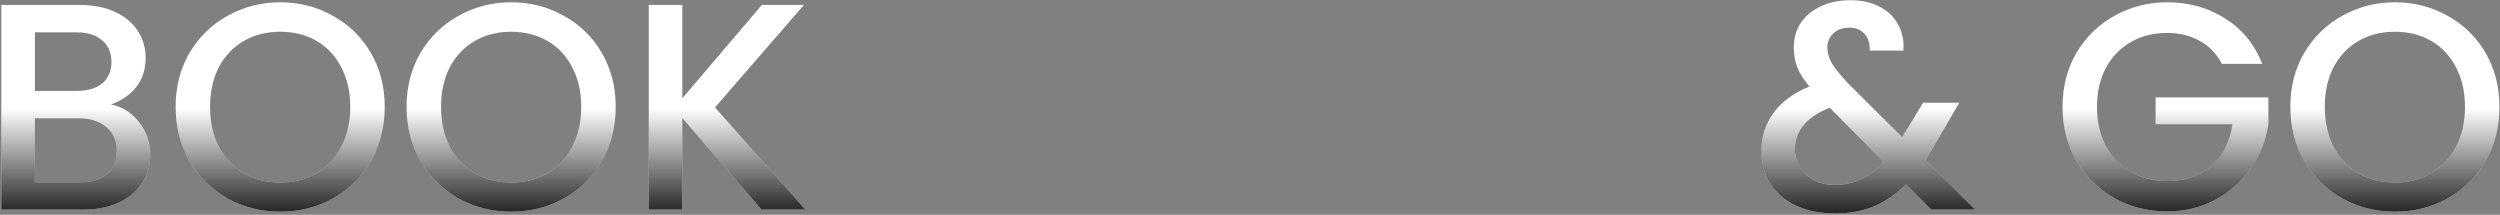 <svg width="1443" height="124" viewBox="0 0 1443 124" fill="none" xmlns="http://www.w3.org/2000/svg">
<rect x="0" y="0" width="1443" height="124" fill="#808080" stroke="none"/>
<path d="M1382.33 122.19C1371.34 122.19 1361.19 119.64 1351.9 114.54C1342.72 109.327 1335.41 102.13 1329.97 92.95C1324.64 83.657 1321.98 73.23 1321.98 61.67C1321.98 50.11 1324.64 39.74 1329.97 30.56C1335.41 21.38 1342.72 14.24 1351.9 9.14C1361.19 3.927 1371.34 1.32 1382.33 1.32C1393.44 1.32 1403.58 3.927 1412.76 9.14C1422.05 14.24 1429.36 21.38 1434.69 30.56C1440.02 39.74 1442.68 50.11 1442.68 61.67C1442.68 73.23 1440.02 83.657 1434.69 92.95C1429.36 102.13 1422.05 109.327 1412.76 114.54C1403.58 119.64 1393.44 122.19 1382.33 122.19ZM1382.33 105.36C1390.15 105.36 1397.12 103.603 1403.24 100.09C1409.36 96.463 1414.12 91.363 1417.52 84.79C1421.03 78.103 1422.79 70.397 1422.79 61.67C1422.79 52.943 1421.03 45.293 1417.52 38.72C1414.12 32.147 1409.36 27.103 1403.24 23.59C1397.12 20.077 1390.15 18.32 1382.33 18.32C1374.51 18.32 1367.54 20.077 1361.42 23.59C1355.3 27.103 1350.48 32.147 1346.97 38.72C1343.57 45.293 1341.87 52.943 1341.87 61.67C1341.87 70.397 1343.57 78.103 1346.97 84.79C1350.48 91.363 1355.3 96.463 1361.42 100.09C1367.54 103.603 1374.51 105.36 1382.33 105.36Z" fill="white"/>
<path d="M1382.33 122.19C1371.34 122.19 1361.19 119.64 1351.9 114.54C1342.72 109.327 1335.41 102.13 1329.97 92.95C1324.64 83.657 1321.98 73.23 1321.98 61.67C1321.98 50.11 1324.64 39.74 1329.97 30.56C1335.41 21.38 1342.72 14.24 1351.9 9.14C1361.19 3.927 1371.34 1.32 1382.33 1.32C1393.44 1.32 1403.58 3.927 1412.76 9.14C1422.05 14.24 1429.36 21.38 1434.69 30.56C1440.02 39.74 1442.68 50.11 1442.68 61.67C1442.68 73.23 1440.02 83.657 1434.69 92.95C1429.36 102.13 1422.05 109.327 1412.76 114.54C1403.58 119.64 1393.44 122.19 1382.33 122.19ZM1382.33 105.36C1390.15 105.36 1397.12 103.603 1403.24 100.09C1409.36 96.463 1414.12 91.363 1417.52 84.79C1421.03 78.103 1422.79 70.397 1422.79 61.67C1422.79 52.943 1421.03 45.293 1417.52 38.72C1414.12 32.147 1409.36 27.103 1403.24 23.59C1397.12 20.077 1390.15 18.32 1382.33 18.32C1374.51 18.32 1367.54 20.077 1361.42 23.59C1355.3 27.103 1350.48 32.147 1346.97 38.72C1343.57 45.293 1341.87 52.943 1341.87 61.67C1341.87 70.397 1343.57 78.103 1346.97 84.79C1350.48 91.363 1355.3 96.463 1361.42 100.09C1367.54 103.603 1374.51 105.36 1382.33 105.36Z" fill="url(#paint0_linear_3401_59935)" fill-opacity="0.9"/>
<path d="M1282.46 36.85C1279.4 30.957 1275.15 26.537 1269.71 23.59C1264.27 20.53 1257.98 19 1250.84 19C1243.02 19 1236.05 20.757 1229.93 24.27C1223.81 27.783 1219 32.77 1215.48 39.23C1212.08 45.69 1210.38 53.17 1210.38 61.67C1210.38 70.17 1212.08 77.707 1215.48 84.28C1219 90.74 1223.81 95.727 1229.93 99.24C1236.05 102.753 1243.02 104.51 1250.84 104.51C1261.38 104.51 1269.94 101.563 1276.51 95.67C1283.09 89.777 1287.11 81.787 1288.58 71.7H1244.21V56.23H1309.32V71.36C1308.08 80.54 1304.79 88.983 1299.46 96.69C1294.25 104.397 1287.39 110.573 1278.89 115.22C1270.51 119.753 1261.16 122.02 1250.84 122.02C1239.74 122.02 1229.59 119.47 1220.41 114.37C1211.23 109.157 1203.92 101.96 1198.48 92.78C1193.16 83.6 1190.49 73.23 1190.49 61.67C1190.49 50.11 1193.16 39.74 1198.48 30.56C1203.92 21.38 1211.23 14.24 1220.41 9.14C1229.71 3.927 1239.85 1.32 1250.84 1.32C1263.42 1.32 1274.59 4.437 1284.33 10.67C1294.19 16.79 1301.33 25.517 1305.75 36.85H1282.46Z" fill="white"/>
<path d="M1282.46 36.85C1279.4 30.957 1275.15 26.537 1269.71 23.59C1264.27 20.53 1257.98 19 1250.84 19C1243.02 19 1236.05 20.757 1229.93 24.27C1223.81 27.783 1219 32.77 1215.48 39.23C1212.08 45.69 1210.38 53.17 1210.38 61.67C1210.38 70.17 1212.08 77.707 1215.48 84.28C1219 90.74 1223.81 95.727 1229.93 99.24C1236.05 102.753 1243.02 104.51 1250.84 104.51C1261.38 104.51 1269.94 101.563 1276.51 95.67C1283.09 89.777 1287.11 81.787 1288.58 71.7H1244.21V56.23H1309.32V71.36C1308.08 80.54 1304.79 88.983 1299.46 96.69C1294.25 104.397 1287.39 110.573 1278.89 115.22C1270.51 119.753 1261.16 122.02 1250.84 122.02C1239.74 122.02 1229.59 119.47 1220.41 114.37C1211.23 109.157 1203.92 101.96 1198.48 92.78C1193.16 83.6 1190.49 73.23 1190.49 61.67C1190.49 50.11 1193.16 39.74 1198.48 30.56C1203.92 21.38 1211.23 14.24 1220.41 9.14C1229.71 3.927 1239.85 1.32 1250.84 1.32C1263.42 1.32 1274.59 4.437 1284.33 10.67C1294.19 16.79 1301.33 25.517 1305.75 36.85H1282.46Z" fill="url(#paint1_linear_3401_59935)" fill-opacity="0.9"/>
<path d="M1114.76 121L1100.14 106.38C1094.47 112.047 1088.29 116.297 1081.61 119.13C1074.92 121.85 1067.44 123.21 1059.17 123.21C1050.78 123.21 1043.36 121.737 1036.9 118.79C1030.44 115.843 1025.45 111.65 1021.94 106.21C1018.42 100.657 1016.67 94.253 1016.67 87C1016.67 78.84 1018.99 71.587 1023.64 65.24C1028.28 58.78 1035.2 53.68 1044.38 49.94C1041.09 45.973 1038.77 42.29 1037.41 38.89C1036.05 35.377 1035.37 31.523 1035.37 27.33C1035.37 22.117 1036.67 17.47 1039.28 13.39C1042 9.31 1045.85 6.08 1050.84 3.7C1055.82 1.32 1061.6 0.13 1068.18 0.13C1074.86 0.13 1080.53 1.433 1085.18 4.04C1089.94 6.533 1093.45 9.99 1095.72 14.41C1098.1 18.83 1099.06 23.76 1098.61 29.2H1079.23C1079.34 25.007 1078.32 21.777 1076.17 19.51C1074.01 17.13 1071.07 15.94 1067.33 15.94C1063.59 15.94 1060.53 17.073 1058.15 19.34C1055.88 21.493 1054.75 24.157 1054.75 27.33C1054.75 30.39 1055.6 33.45 1057.3 36.51C1059.11 39.457 1062.23 43.31 1066.65 48.07L1097.93 79.18L1110 59.29H1130.91L1115.61 85.47L1111.36 92.44L1140.09 121H1114.76ZM1059.17 106.72C1069.82 106.72 1079.23 102.357 1087.39 93.63L1056.11 62.18C1042.73 67.507 1036.05 75.553 1036.05 86.32C1036.05 92.1 1038.2 96.973 1042.51 100.94C1046.81 104.793 1052.37 106.72 1059.17 106.72Z" fill="white"/>
<path d="M1114.76 121L1100.14 106.38C1094.47 112.047 1088.29 116.297 1081.61 119.13C1074.92 121.85 1067.44 123.21 1059.17 123.21C1050.78 123.21 1043.36 121.737 1036.9 118.79C1030.44 115.843 1025.45 111.65 1021.94 106.21C1018.42 100.657 1016.67 94.253 1016.67 87C1016.67 78.84 1018.99 71.587 1023.64 65.24C1028.28 58.78 1035.2 53.68 1044.38 49.94C1041.09 45.973 1038.77 42.29 1037.41 38.89C1036.05 35.377 1035.37 31.523 1035.37 27.33C1035.37 22.117 1036.67 17.47 1039.28 13.39C1042 9.31 1045.85 6.08 1050.84 3.7C1055.82 1.32 1061.6 0.13 1068.18 0.13C1074.86 0.13 1080.53 1.433 1085.18 4.04C1089.94 6.533 1093.45 9.99 1095.72 14.41C1098.1 18.83 1099.06 23.76 1098.61 29.2H1079.23C1079.34 25.007 1078.32 21.777 1076.17 19.51C1074.01 17.13 1071.07 15.94 1067.33 15.94C1063.59 15.94 1060.53 17.073 1058.15 19.34C1055.88 21.493 1054.75 24.157 1054.75 27.33C1054.75 30.39 1055.6 33.45 1057.3 36.51C1059.11 39.457 1062.23 43.31 1066.65 48.07L1097.93 79.18L1110 59.29H1130.91L1115.61 85.47L1111.36 92.44L1140.09 121H1114.76ZM1059.17 106.72C1069.82 106.72 1079.23 102.357 1087.39 93.63L1056.11 62.18C1042.73 67.507 1036.05 75.553 1036.05 86.32C1036.05 92.1 1038.2 96.973 1042.51 100.94C1046.81 104.793 1052.37 106.72 1059.17 106.72Z" fill="url(#paint2_linear_3401_59935)" fill-opacity="0.9"/>
<path d="M439.561 121L393.831 68.13V121H374.451V2.85H393.831V56.74L439.731 2.85H464.041L412.701 62.01L464.891 121H439.561Z" fill="white"/>
<path d="M439.561 121L393.831 68.13V121H374.451V2.85H393.831V56.74L439.731 2.85H464.041L412.701 62.01L464.891 121H439.561Z" fill="url(#paint3_linear_3401_59935)" fill-opacity="0.9"/>
<path d="M295.03 122.19C284.036 122.19 273.893 119.64 264.6 114.54C255.42 109.327 248.11 102.13 242.67 92.95C237.343 83.657 234.68 73.23 234.68 61.67C234.68 50.11 237.343 39.74 242.67 30.56C248.11 21.38 255.42 14.24 264.6 9.14C273.893 3.927 284.036 1.32 295.03 1.32C306.136 1.32 316.28 3.927 325.46 9.14C334.753 14.24 342.063 21.38 347.39 30.56C352.716 39.74 355.38 50.11 355.38 61.67C355.38 73.23 352.716 83.657 347.39 92.95C342.063 102.13 334.753 109.327 325.46 114.54C316.28 119.64 306.136 122.19 295.03 122.19ZM295.03 105.36C302.85 105.36 309.82 103.603 315.94 100.09C322.06 96.463 326.82 91.363 330.22 84.79C333.733 78.103 335.49 70.397 335.49 61.67C335.49 52.943 333.733 45.293 330.22 38.72C326.82 32.147 322.06 27.103 315.94 23.59C309.82 20.077 302.85 18.32 295.03 18.32C287.21 18.32 280.24 20.077 274.12 23.59C268 27.103 263.183 32.147 259.67 38.72C256.27 45.293 254.57 52.943 254.57 61.67C254.57 70.397 256.27 78.103 259.67 84.79C263.183 91.363 268 96.463 274.12 100.09C280.24 103.603 287.21 105.36 295.03 105.36Z" fill="white"/>
<path d="M295.03 122.19C284.036 122.19 273.893 119.64 264.6 114.54C255.42 109.327 248.11 102.13 242.67 92.95C237.343 83.657 234.68 73.23 234.68 61.67C234.68 50.11 237.343 39.74 242.67 30.56C248.11 21.38 255.42 14.24 264.6 9.14C273.893 3.927 284.036 1.32 295.03 1.32C306.136 1.32 316.28 3.927 325.46 9.14C334.753 14.24 342.063 21.38 347.39 30.56C352.716 39.74 355.38 50.11 355.38 61.67C355.38 73.23 352.716 83.657 347.39 92.95C342.063 102.13 334.753 109.327 325.46 114.54C316.28 119.64 306.136 122.19 295.03 122.19ZM295.03 105.36C302.85 105.36 309.82 103.603 315.94 100.09C322.06 96.463 326.82 91.363 330.22 84.79C333.733 78.103 335.49 70.397 335.49 61.67C335.49 52.943 333.733 45.293 330.22 38.72C326.82 32.147 322.06 27.103 315.94 23.59C309.82 20.077 302.85 18.32 295.03 18.32C287.21 18.32 280.24 20.077 274.12 23.59C268 27.103 263.183 32.147 259.67 38.72C256.27 45.293 254.57 52.943 254.57 61.67C254.57 70.397 256.27 78.103 259.67 84.79C263.183 91.363 268 96.463 274.12 100.09C280.24 103.603 287.21 105.36 295.03 105.36Z" fill="url(#paint4_linear_3401_59935)" fill-opacity="0.9"/>
<path d="M161.719 122.19C150.726 122.19 140.582 119.64 131.289 114.54C122.109 109.327 114.799 102.13 109.359 92.95C104.032 83.657 101.369 73.23 101.369 61.67C101.369 50.11 104.032 39.74 109.359 30.56C114.799 21.38 122.109 14.24 131.289 9.14C140.582 3.927 150.726 1.32 161.719 1.32C172.826 1.32 182.969 3.927 192.149 9.14C201.442 14.24 208.752 21.38 214.079 30.56C219.406 39.74 222.069 50.11 222.069 61.67C222.069 73.23 219.406 83.657 214.079 92.95C208.752 102.13 201.442 109.327 192.149 114.54C182.969 119.64 172.826 122.19 161.719 122.19ZM161.719 105.36C169.539 105.36 176.509 103.603 182.629 100.09C188.749 96.463 193.509 91.363 196.909 84.79C200.422 78.103 202.179 70.397 202.179 61.67C202.179 52.943 200.422 45.293 196.909 38.72C193.509 32.147 188.749 27.103 182.629 23.59C176.509 20.077 169.539 18.32 161.719 18.32C153.899 18.32 146.929 20.077 140.809 23.59C134.689 27.103 129.872 32.147 126.359 38.72C122.959 45.293 121.259 52.943 121.259 61.67C121.259 70.397 122.959 78.103 126.359 84.79C129.872 91.363 134.689 96.463 140.809 100.09C146.929 103.603 153.899 105.36 161.719 105.36Z" fill="white"/>
<path d="M161.719 122.19C150.726 122.19 140.582 119.64 131.289 114.54C122.109 109.327 114.799 102.13 109.359 92.95C104.032 83.657 101.369 73.23 101.369 61.67C101.369 50.11 104.032 39.74 109.359 30.56C114.799 21.38 122.109 14.24 131.289 9.14C140.582 3.927 150.726 1.32 161.719 1.32C172.826 1.32 182.969 3.927 192.149 9.14C201.442 14.24 208.752 21.38 214.079 30.56C219.406 39.74 222.069 50.11 222.069 61.67C222.069 73.23 219.406 83.657 214.079 92.95C208.752 102.13 201.442 109.327 192.149 114.54C182.969 119.64 172.826 122.19 161.719 122.19ZM161.719 105.36C169.539 105.36 176.509 103.603 182.629 100.09C188.749 96.463 193.509 91.363 196.909 84.79C200.422 78.103 202.179 70.397 202.179 61.67C202.179 52.943 200.422 45.293 196.909 38.72C193.509 32.147 188.749 27.103 182.629 23.59C176.509 20.077 169.539 18.32 161.719 18.32C153.899 18.32 146.929 20.077 140.809 23.59C134.689 27.103 129.872 32.147 126.359 38.72C122.959 45.293 121.259 52.943 121.259 61.67C121.259 70.397 122.959 78.103 126.359 84.79C129.872 91.363 134.689 96.463 140.809 100.09C146.929 103.603 153.899 105.36 161.719 105.36Z" fill="url(#paint5_linear_3401_59935)" fill-opacity="0.9"/>
<path d="M63.99 60.31C70.337 61.443 75.72 64.787 80.14 70.34C84.56 75.893 86.77 82.183 86.77 89.21C86.77 95.217 85.183 100.657 82.01 105.53C78.95 110.29 74.473 114.087 68.58 116.92C62.687 119.64 55.83 121 48.01 121H0.75V2.85H45.8C53.847 2.85 60.76 4.21 66.54 6.93C72.32 9.65 76.683 13.333 79.63 17.98C82.577 22.513 84.05 27.613 84.05 33.28C84.05 40.08 82.237 45.747 78.61 50.28C74.983 54.813 70.11 58.157 63.99 60.31ZM20.13 52.49H44.1C50.447 52.49 55.377 51.073 58.89 48.24C62.517 45.293 64.33 41.1 64.33 35.66C64.33 30.333 62.517 26.197 58.89 23.25C55.377 20.19 50.447 18.66 44.1 18.66H20.13V52.49ZM46.31 105.19C52.883 105.19 58.04 103.603 61.78 100.43C65.52 97.257 67.39 92.837 67.39 87.17C67.39 81.39 65.407 76.8 61.44 73.4C57.473 70 52.203 68.3 45.63 68.3H20.13V105.19H46.31Z" fill="white"/>
<path d="M63.99 60.31C70.337 61.443 75.72 64.787 80.14 70.34C84.56 75.893 86.77 82.183 86.77 89.21C86.77 95.217 85.183 100.657 82.01 105.53C78.95 110.29 74.473 114.087 68.58 116.92C62.687 119.64 55.83 121 48.01 121H0.75V2.85H45.8C53.847 2.85 60.76 4.21 66.54 6.93C72.32 9.65 76.683 13.333 79.63 17.98C82.577 22.513 84.05 27.613 84.05 33.28C84.05 40.08 82.237 45.747 78.61 50.28C74.983 54.813 70.11 58.157 63.99 60.31ZM20.13 52.49H44.1C50.447 52.49 55.377 51.073 58.89 48.24C62.517 45.293 64.33 41.1 64.33 35.66C64.33 30.333 62.517 26.197 58.89 23.25C55.377 20.19 50.447 18.66 44.1 18.66H20.13V52.49ZM46.31 105.19C52.883 105.19 58.04 103.603 61.78 100.43C65.52 97.257 67.39 92.837 67.39 87.17C67.39 81.39 65.407 76.8 61.44 73.4C57.473 70 52.203 68.3 45.63 68.3H20.13V105.19H46.31Z" fill="url(#paint6_linear_3401_59935)" fill-opacity="0.9"/>
<defs>
<linearGradient id="paint0_linear_3401_59935" x1="1169.86" y1="121" x2="1169.86" y2="62.488" gradientUnits="userSpaceOnUse">
<stop stop-color="#131313"/>
<stop offset="1" stop-color="#131313" stop-opacity="0"/>
</linearGradient>
<linearGradient id="paint1_linear_3401_59935" x1="1169.86" y1="121" x2="1169.86" y2="62.488" gradientUnits="userSpaceOnUse">
<stop stop-color="#131313"/>
<stop offset="1" stop-color="#131313" stop-opacity="0"/>
</linearGradient>
<linearGradient id="paint2_linear_3401_59935" x1="1169.86" y1="121" x2="1169.86" y2="62.488" gradientUnits="userSpaceOnUse">
<stop stop-color="#131313"/>
<stop offset="1" stop-color="#131313" stop-opacity="0"/>
</linearGradient>
<linearGradient id="paint3_linear_3401_59935" x1="163.517" y1="121" x2="163.517" y2="62.488" gradientUnits="userSpaceOnUse">
<stop stop-color="#131313"/>
<stop offset="1" stop-color="#131313" stop-opacity="0"/>
</linearGradient>
<linearGradient id="paint4_linear_3401_59935" x1="163.516" y1="121" x2="163.516" y2="62.488" gradientUnits="userSpaceOnUse">
<stop stop-color="#131313"/>
<stop offset="1" stop-color="#131313" stop-opacity="0"/>
</linearGradient>
<linearGradient id="paint5_linear_3401_59935" x1="163.516" y1="121" x2="163.516" y2="62.488" gradientUnits="userSpaceOnUse">
<stop stop-color="#131313"/>
<stop offset="1" stop-color="#131313" stop-opacity="0"/>
</linearGradient>
<linearGradient id="paint6_linear_3401_59935" x1="163.517" y1="121" x2="163.517" y2="62.488" gradientUnits="userSpaceOnUse">
<stop stop-color="#131313"/>
<stop offset="1" stop-color="#131313" stop-opacity="0"/>
</linearGradient>
</defs>
</svg>
